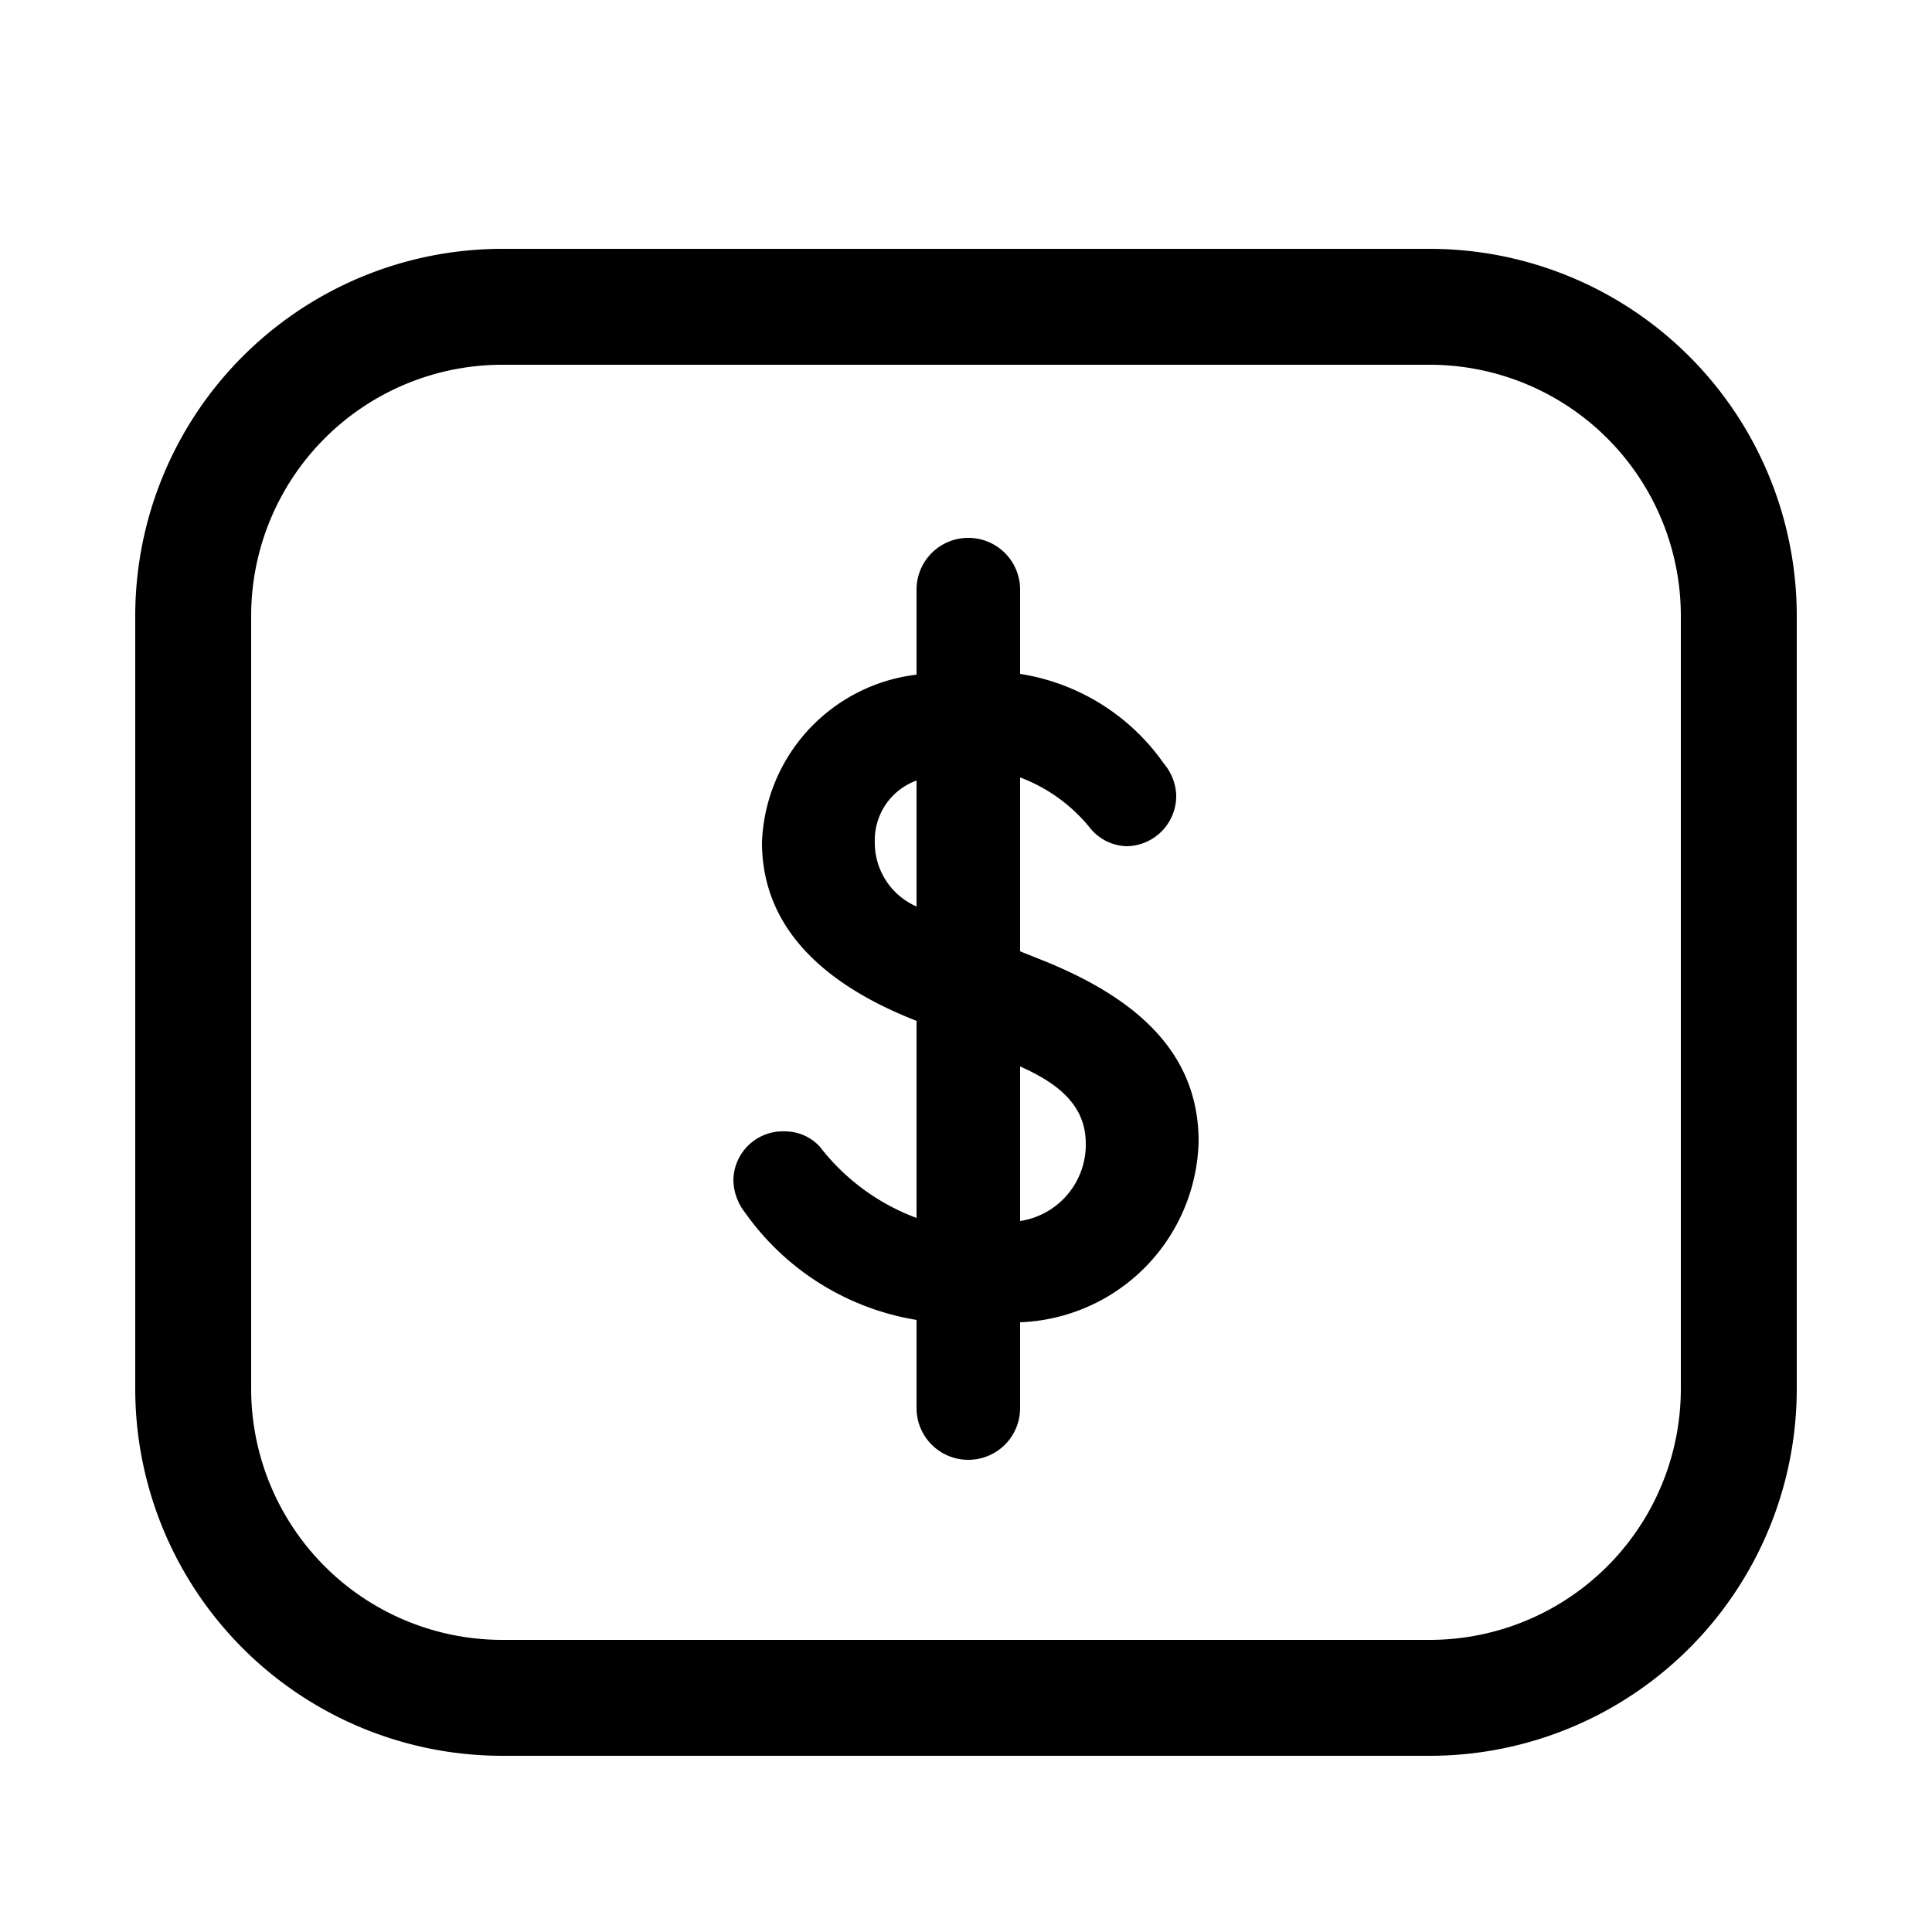 <svg xmlns="http://www.w3.org/2000/svg" width="800" height="800" viewBox="-0.5 0 25 25" fill="none" xmlns:v="https://vecta.io/nano"><path d="M12.7 17.11v1.11a.67.67 0 0 1-.196.474.67.67 0 0 1-.474.196.67.67 0 0 1-.474-.196.67.67 0 0 1-.196-.474v-1.14a3.39 3.39 0 0 1-2.22-1.39.7.7 0 0 1-.15-.42.64.64 0 0 1 .202-.457.64.64 0 0 1 .468-.173.61.61 0 0 1 .45.2 2.82 2.82 0 0 0 1.25.92v-2.55c-1.33-.52-2-1.3-2-2.31a2.27 2.27 0 0 1 2-2.17v-1.1a.67.67 0 0 1 .196-.474.67.67 0 0 1 .474-.196.67.67 0 0 1 .474.196.67.67 0 0 1 .196.474v1.09a2.8 2.8 0 0 1 1.86 1.16.68.68 0 0 1 .16.4.65.65 0 0 1-.18.469.65.65 0 0 1-.46.201.63.63 0 0 1-.47-.23 2.12 2.12 0 0 0-.91-.66v2.25l.25.1c1.27.5 2.06 1.22 2.06 2.36a2.4 2.4 0 0 1-2.31 2.34zm-1.34-5.38V10.1a.82.82 0 0 0-.54.79.9.9 0 0 0 .54.84zm2.19 3.07c0-.48-.33-.77-.85-1v2a1 1 0 0 0 .85-1z" fill="#000"/><path d="M18 3.97H6a4 4 0 0 0-4 4v10a4 4 0 0 0 4 4h12a4 4 0 0 0 4-4v-10a4 4 0 0 0-4-4z" stroke="#000" stroke-width="1.5" stroke-linejoin="round"/></svg>